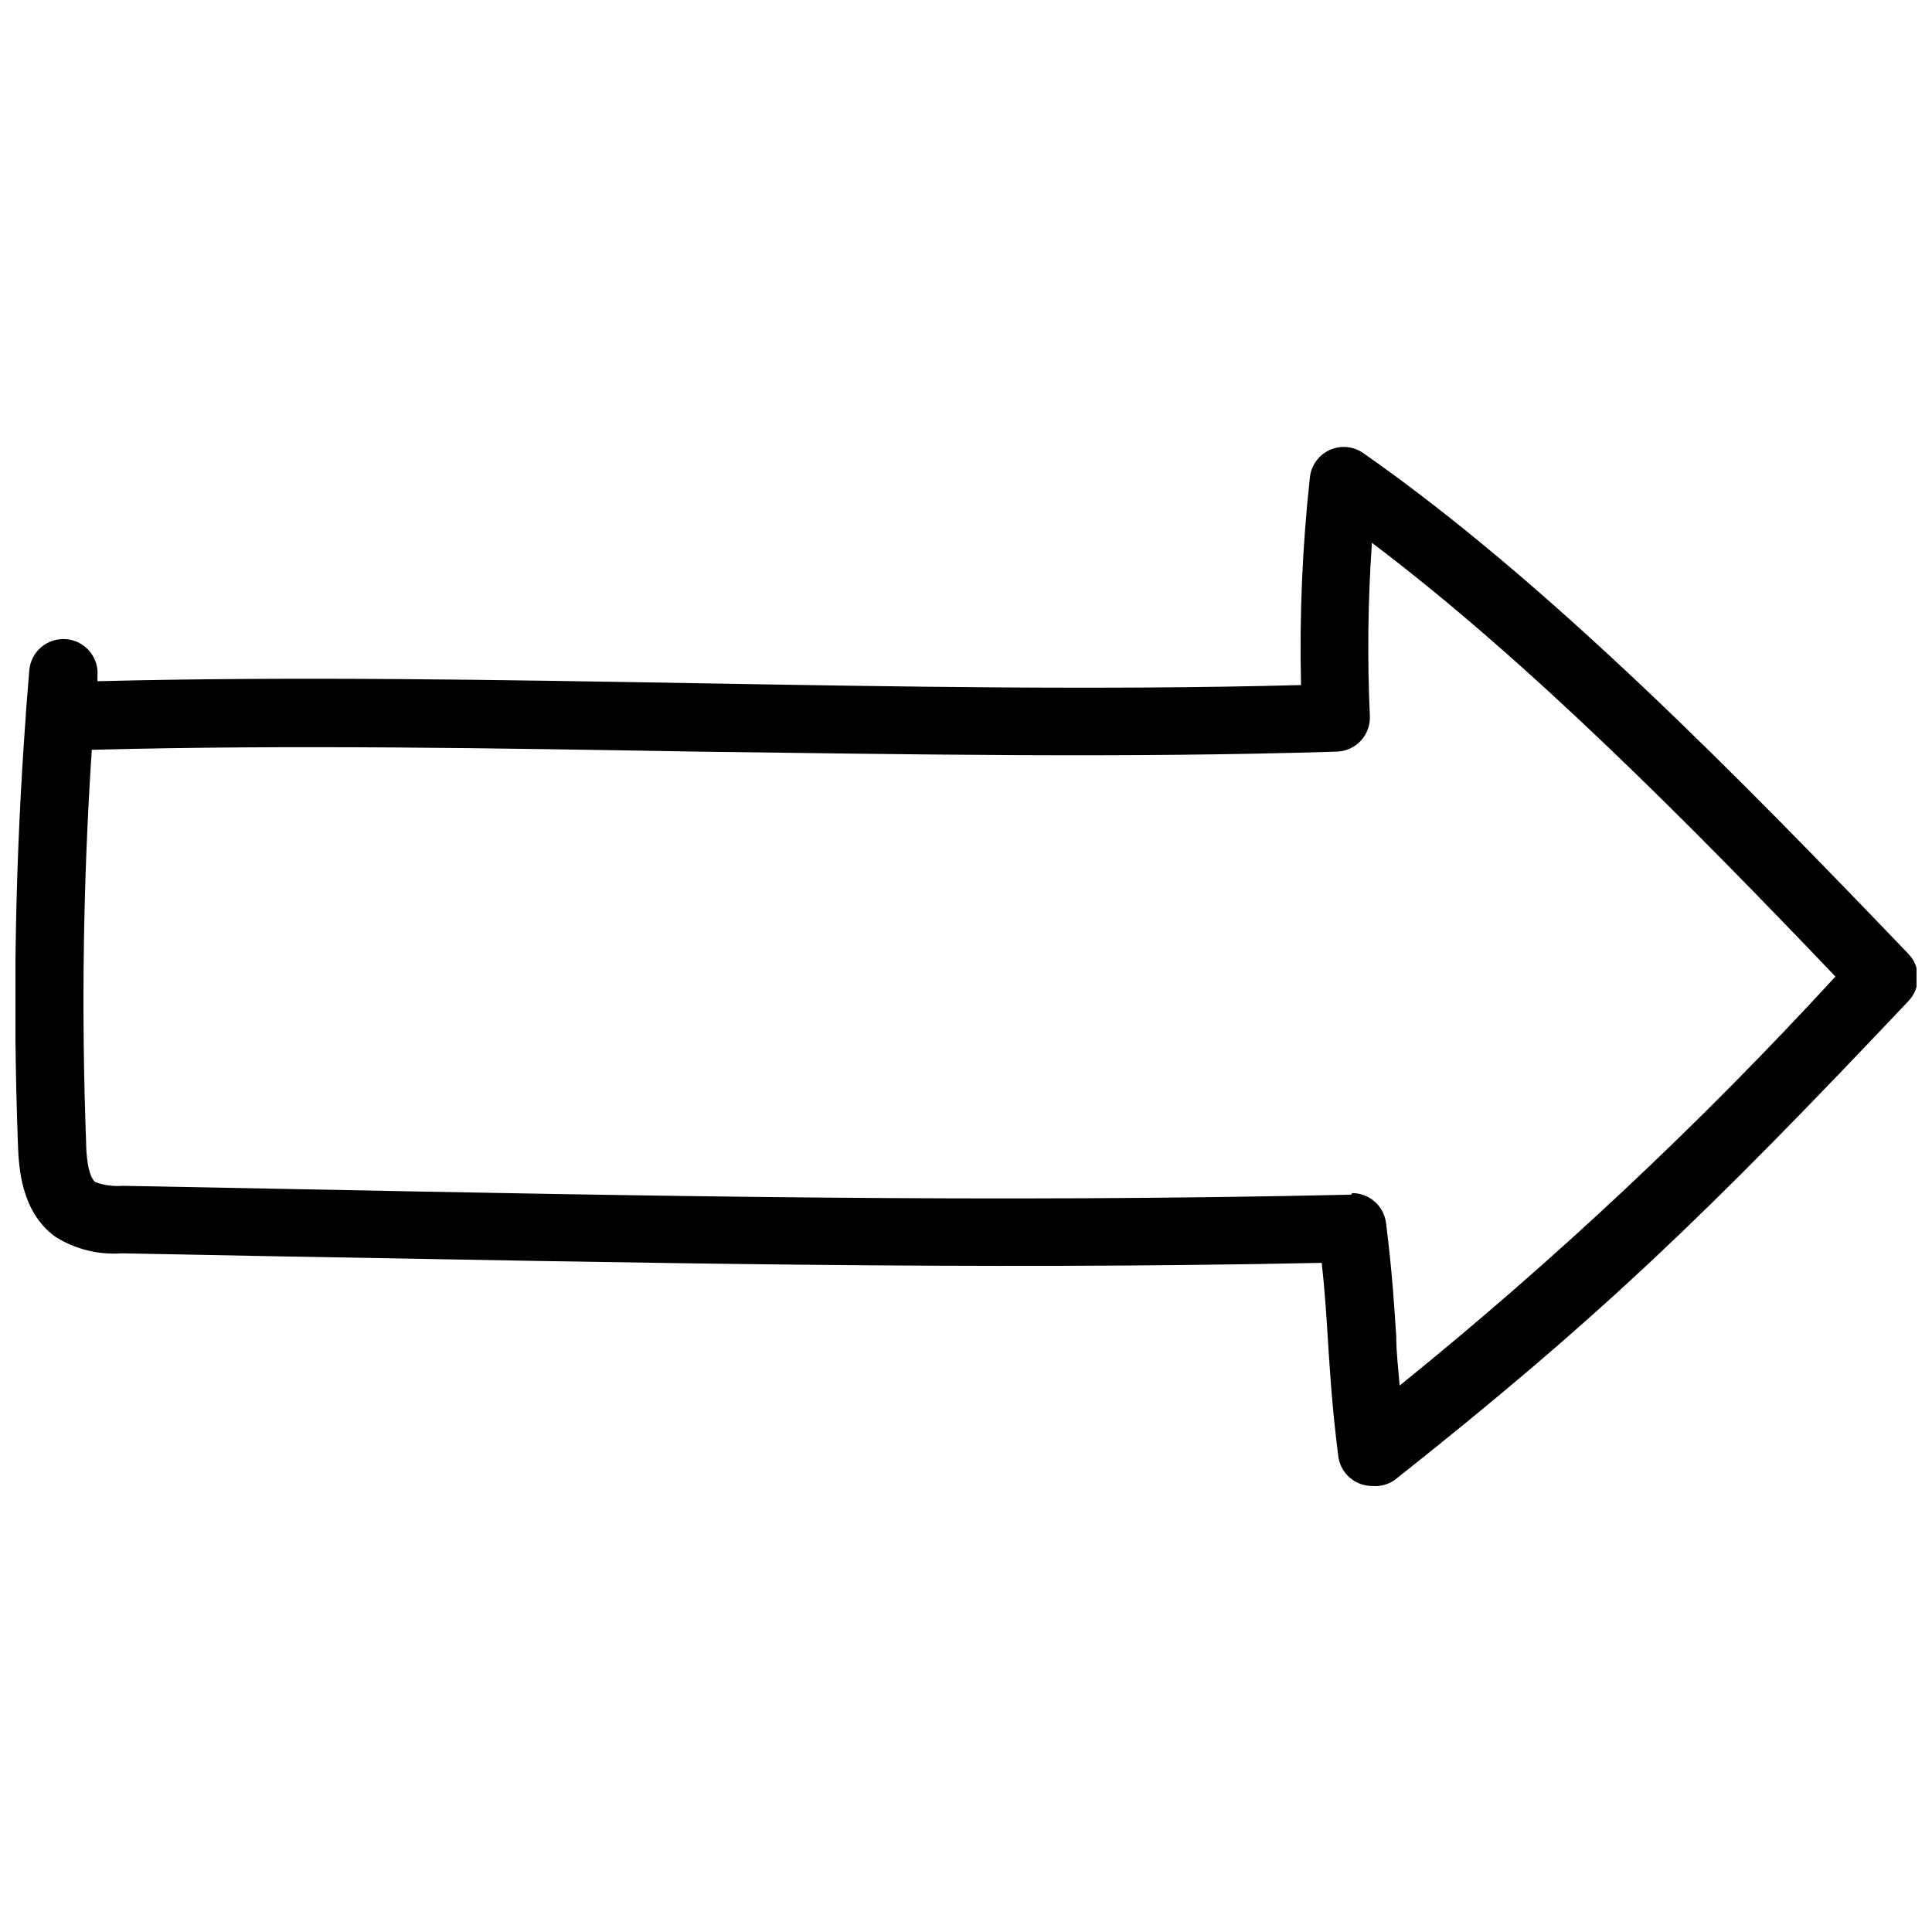 <?xml version="1.0" encoding="UTF-8"?>
<!-- Uploaded to: SVG Repo, www.svgrepo.com, Generator: SVG Repo Mixer Tools -->
<svg width="800px" height="800px" version="1.1" viewBox="144 144 512 512" xmlns="http://www.w3.org/2000/svg">
 <defs>
  <clipPath id="a">
   <path d="m148.09 262h503.81v276h-503.81z"/>
  </clipPath>
 </defs>
 <g clip-path="url(#a)">
  <path d="m507.63 537.8c-4.547 0.008-8.395-3.371-8.969-7.887-1.625-12.766-2.168-21.738-2.711-30.105-0.422-6.684-0.781-13.066-1.688-21.137-92.852 1.926-178.59 0-277.41-1.746l-40.645-0.781h0.004c-6.207 0.445-12.395-1.117-17.645-4.457-9.152-6.742-9.574-18.668-9.816-24.387h0.004c-1.414-38.004-0.711-76.059 2.106-113.98v-0.359c0.281-3.773 0.582-7.547 0.902-11.32v-0.004c0.434-4.988 4.828-8.68 9.816-8.25 4.988 0.434 8.68 4.828 8.25 9.816v1.324c52.508-1.324 106.76-0.359 159.39 0.543 52.625 0.902 107.18 1.867 159.57 0.48-0.438-18.375 0.348-36.762 2.348-55.035 0.34-3.176 2.332-5.934 5.238-7.258 2.906-1.32 6.293-1.012 8.91 0.816 49.133 34.32 100.2 86.527 144.51 132.77l0.004-0.004c3.285 3.481 3.285 8.926 0 12.406-53.168 56.238-81.77 83.879-136.14 126.93-1.75 1.246-3.883 1.82-6.023 1.625zm-5.297-77.613c4.551-0.008 8.395 3.371 8.973 7.887 1.625 12.766 2.168 21.738 2.711 30.105 0 4.273 0.543 8.43 0.902 13.008 41.125-33.223 79.727-69.449 115.49-108.39-38.117-39.922-81.109-83.457-122.84-114.95v0.004c-1.062 15.27-1.242 30.59-0.543 45.883 0.117 2.414-0.746 4.777-2.387 6.555-1.641 1.773-3.926 2.82-6.344 2.898-55.578 1.746-113.5 0.723-169.5 0-53.047-0.902-107.78-1.867-160.47-0.48v-0.004c-2.293 34.637-2.797 69.367-1.504 104.05 0 2.469 0.359 8.973 2.469 10.539 2.293 0.816 4.734 1.148 7.164 0.961l40.766 0.781c101.52 1.988 189.19 3.734 284.87 1.566z"/>
 </g>
</svg>